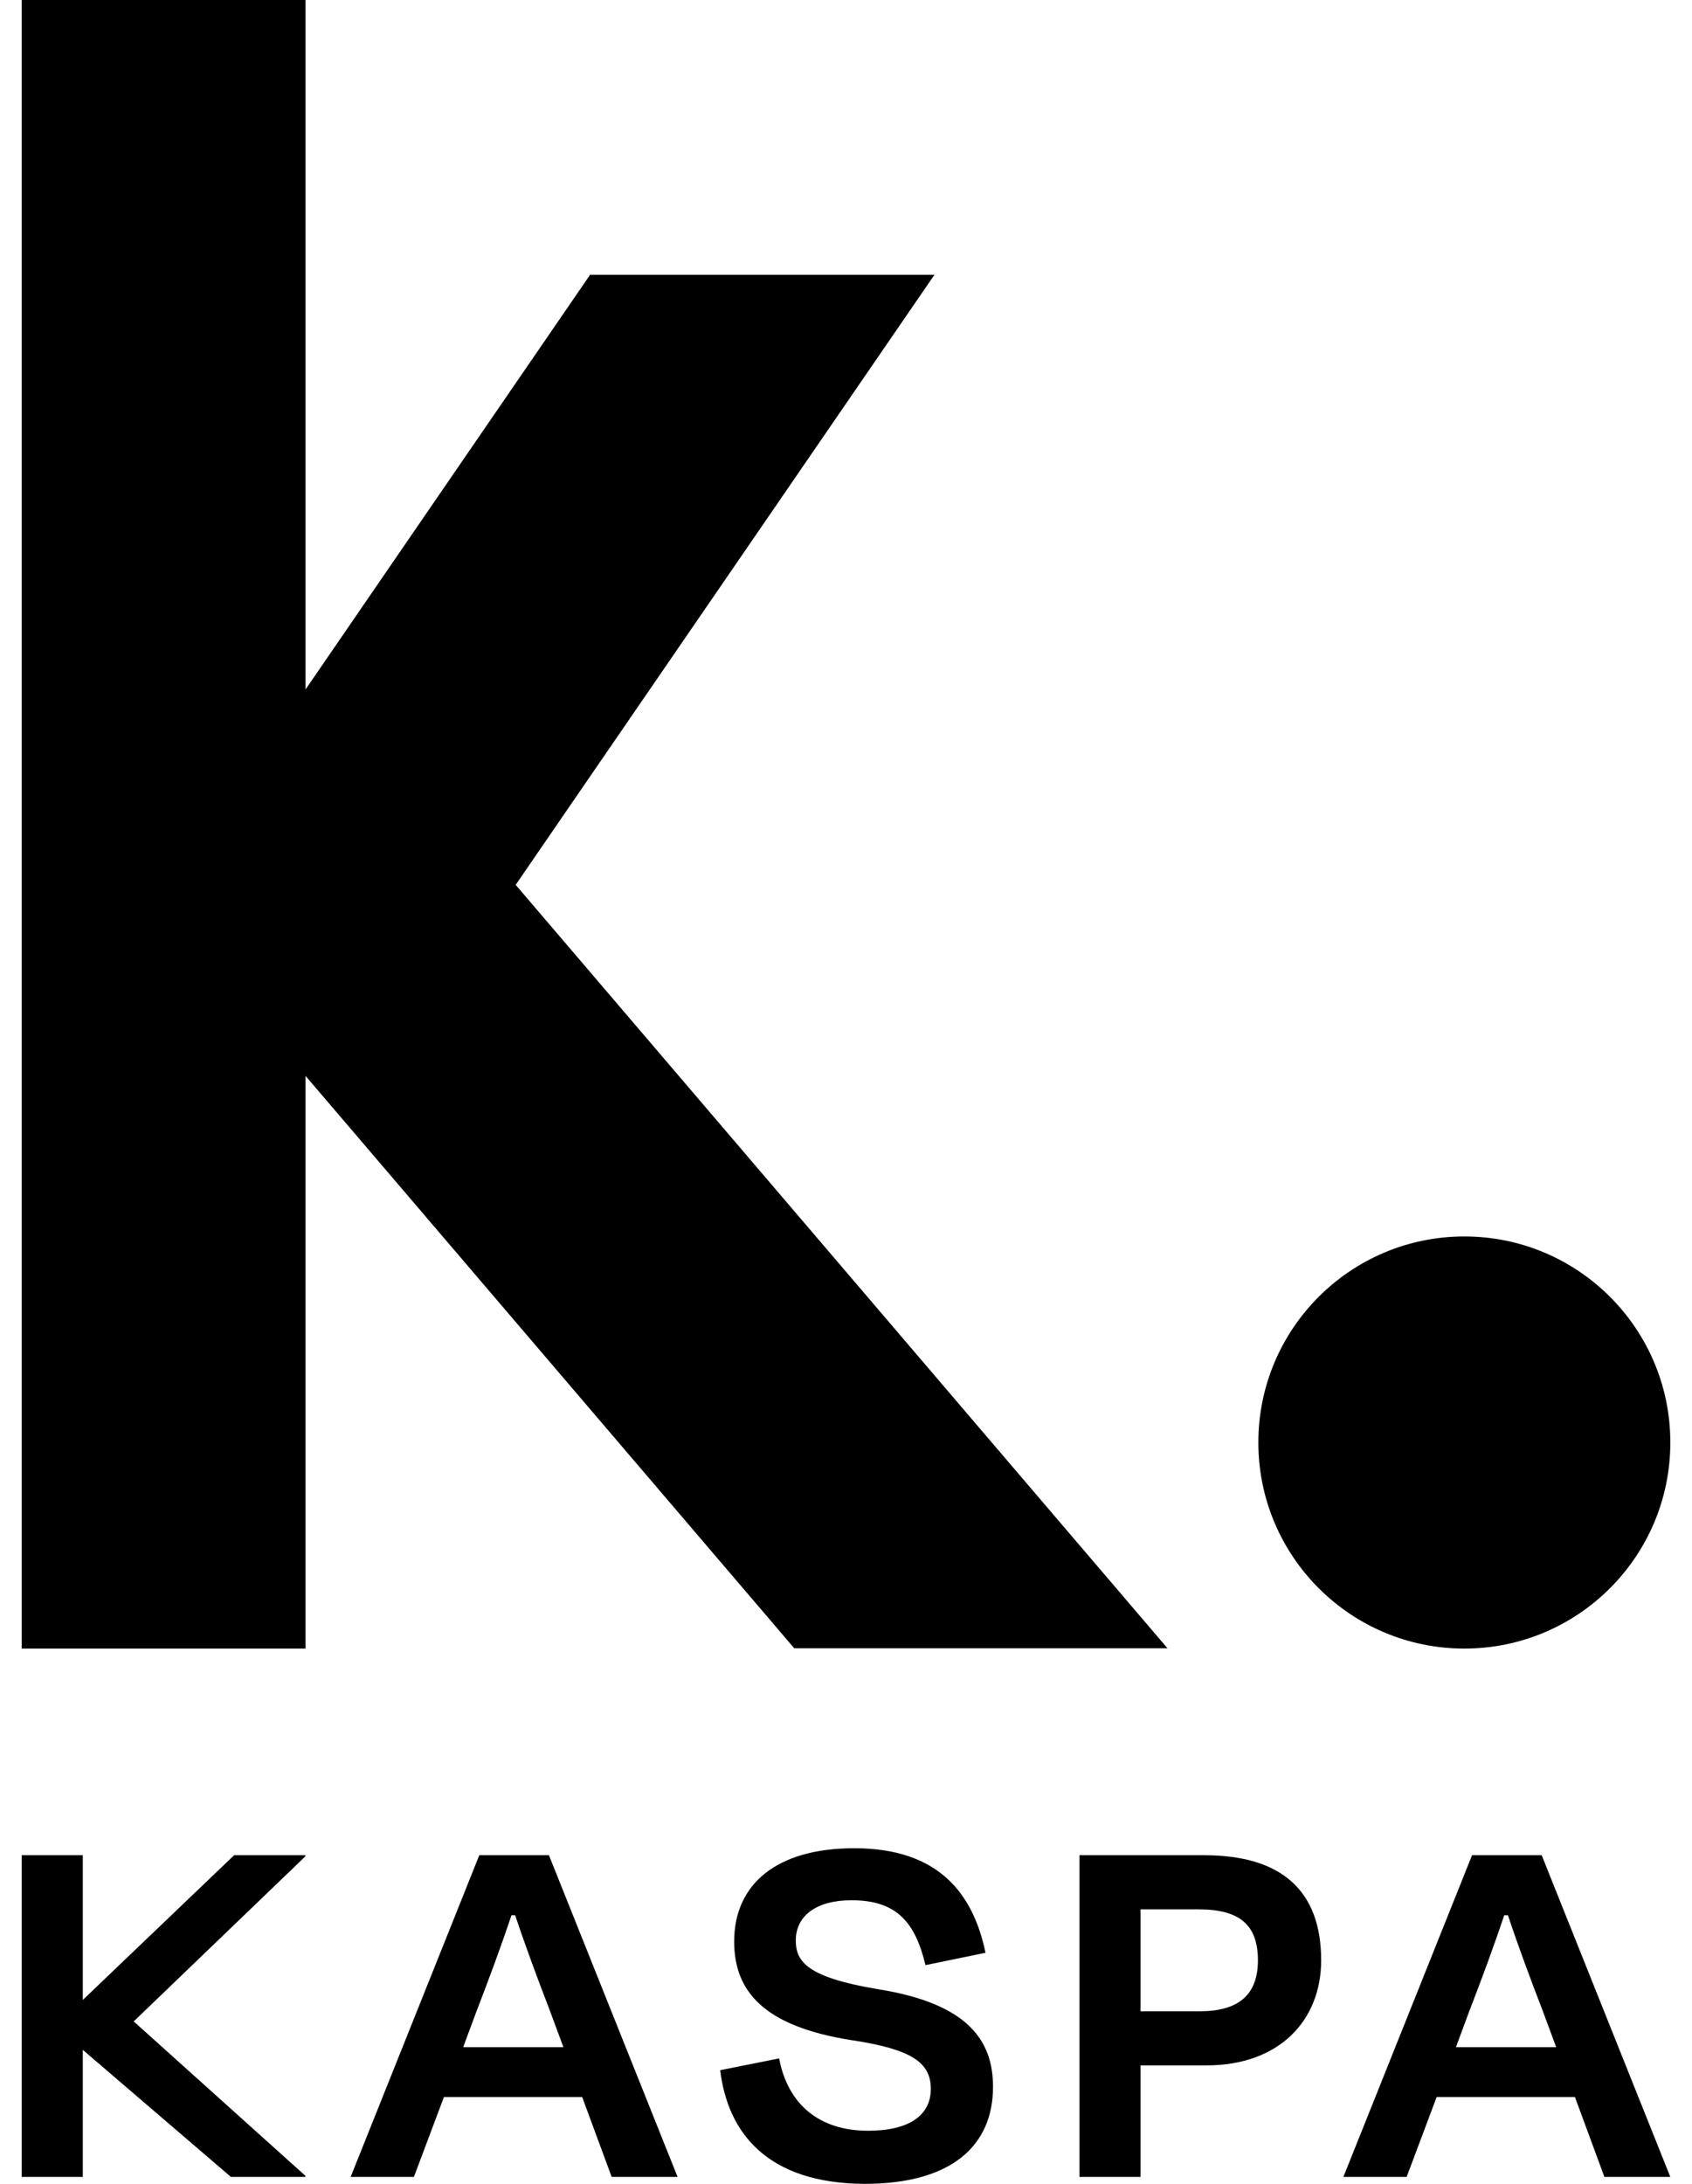 <svg xmlns="http://www.w3.org/2000/svg" width="62" height="80" viewBox="0 0 62 80" fill="none"><path d="M53.861 73.617C54.294 72.498 54.745 71.281 55.118 70.161H55.256C55.628 71.281 56.08 72.498 56.513 73.617L57.023 74.992H53.35L53.86 73.617H53.861ZM53.94 67.961L49.226 79.745H51.544L52.643 76.819H57.71L58.79 79.745H61.205L56.492 67.961H53.938H53.94ZM28.551 75.404L26.39 75.836C26.665 78.114 28.099 79.98 31.674 80C34.914 80 36.387 78.566 36.387 76.445C36.387 74.776 35.503 73.402 32.185 72.871C29.592 72.438 29.16 71.869 29.16 71.084C29.16 70.2 29.887 69.61 31.203 69.61C32.872 69.61 33.539 70.435 33.913 71.987L36.112 71.535C35.661 69.374 34.404 67.705 31.301 67.705C28.433 67.705 26.902 69.041 26.902 71.122C26.902 72.909 27.943 74.225 31.202 74.735C33.421 75.07 34.108 75.56 34.108 76.522C34.108 77.484 33.322 78.054 31.81 78.054C30.003 78.054 28.864 77.072 28.55 75.403M17.484 73.617C17.916 72.498 18.368 71.281 18.741 70.161H18.878C19.251 71.281 19.703 72.498 20.135 73.617L20.645 74.992H16.973L17.483 73.617H17.484ZM17.563 67.961L12.849 79.745H15.167L16.267 76.819H21.333L22.413 79.745H24.829L20.115 67.961H17.562H17.563ZM3.034 67.961H0.795V79.745H3.034V75.091L8.461 79.745H11.191V79.705L4.9 74.049L11.191 68.001V67.961H8.579L3.034 73.263V67.96V67.961ZM42.781 60.38L18.896 32.414L34.242 10.065H21.623L11.196 25.256V0H0.795V60.392H11.196V39.412L29.104 60.38H42.781ZM46.094 71.811C46.094 73.087 45.367 73.677 43.973 73.677H41.793V69.945H43.934C45.446 69.945 46.094 70.534 46.094 71.811ZM44.13 67.961H39.554V79.745H41.793V75.66H44.209C46.879 75.66 48.411 74.011 48.411 71.811C48.411 69.257 46.957 67.961 44.129 67.961M61.206 52.842C61.206 48.674 57.826 45.294 53.658 45.294C49.49 45.294 46.11 48.674 46.11 52.842C46.11 57.011 49.49 60.391 53.658 60.391C57.826 60.391 61.206 57.011 61.206 52.842Z" fill="black"></path></svg>